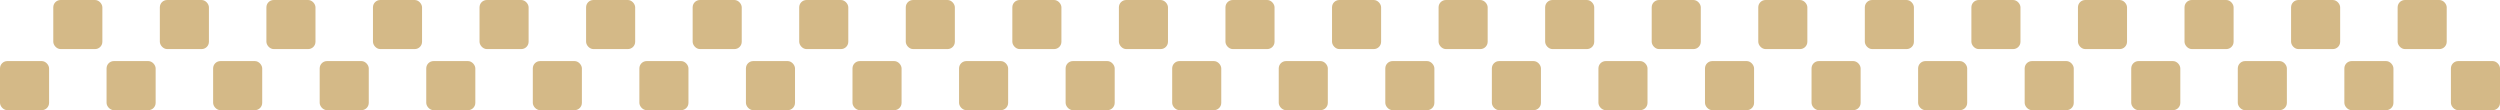 <?xml version="1.0" encoding="UTF-8"?><svg id="_レイヤー_1" xmlns="http://www.w3.org/2000/svg" viewBox="0 0 1679.669 74.017"><defs><style>.cls-1{fill:#d4b987;}</style></defs><rect class="cls-1" x="35.798" width="32.977" height="32.977" rx="4.921" ry="4.921"/><rect class="cls-1" x="107.393" width="32.977" height="32.977" rx="4.921" ry="4.921"/><rect class="cls-1" x="178.988" width="32.977" height="32.977" rx="4.921" ry="4.921"/><rect class="cls-1" x="250.583" width="32.977" height="32.977" rx="4.921" ry="4.921"/><rect class="cls-1" x="322.179" width="32.977" height="32.977" rx="4.921" ry="4.921"/><rect class="cls-1" x="393.774" width="32.977" height="32.977" rx="4.921" ry="4.921"/><rect class="cls-1" x="465.37" width="32.977" height="32.977" rx="4.921" ry="4.921"/><rect class="cls-1" x="536.965" width="32.977" height="32.977" rx="4.921" ry="4.921"/><rect class="cls-1" x="608.56" width="32.977" height="32.977" rx="4.921" ry="4.921"/><rect class="cls-1" x="680.155" width="32.977" height="32.977" rx="4.921" ry="4.921"/><rect class="cls-1" x="751.751" width="32.977" height="32.977" rx="4.921" ry="4.921"/><rect class="cls-1" x="823.346" width="32.977" height="32.977" rx="4.921" ry="4.921"/><rect class="cls-1" x="894.942" width="32.977" height="32.977" rx="4.921" ry="4.921"/><rect class="cls-1" x="966.537" width="32.977" height="32.977" rx="4.921" ry="4.921"/><rect class="cls-1" x="1038.132" width="32.977" height="32.977" rx="4.921" ry="4.921"/><rect class="cls-1" x="1109.727" width="32.977" height="32.977" rx="4.921" ry="4.921"/><rect class="cls-1" x="1181.323" width="32.977" height="32.977" rx="4.921" ry="4.921"/><rect class="cls-1" x="1252.918" width="32.977" height="32.977" rx="4.921" ry="4.921"/><rect class="cls-1" x="1324.513" width="32.977" height="32.977" rx="4.921" ry="4.921"/><rect class="cls-1" x="1396.108" width="32.977" height="32.977" rx="4.921" ry="4.921"/><rect class="cls-1" x="1467.704" width="32.977" height="32.977" rx="4.921" ry="4.921"/><rect class="cls-1" x="1539.299" width="32.977" height="32.977" rx="4.921" ry="4.921"/><rect class="cls-1" x="1610.895" width="32.977" height="32.977" rx="4.921" ry="4.921"/><rect class="cls-1" y="41.04" width="32.977" height="32.977" rx="4.921" ry="4.921"/><rect class="cls-1" x="71.596" y="41.04" width="32.977" height="32.977" rx="4.921" ry="4.921"/><rect class="cls-1" x="143.191" y="41.04" width="32.977" height="32.977" rx="4.921" ry="4.921"/><rect class="cls-1" x="214.786" y="41.04" width="32.977" height="32.977" rx="4.921" ry="4.921"/><rect class="cls-1" x="286.381" y="41.04" width="32.977" height="32.977" rx="4.921" ry="4.921"/><rect class="cls-1" x="357.977" y="41.04" width="32.977" height="32.977" rx="4.921" ry="4.921"/><rect class="cls-1" x="429.572" y="41.04" width="32.977" height="32.977" rx="4.921" ry="4.921"/><rect class="cls-1" x="501.167" y="41.04" width="32.977" height="32.977" rx="4.921" ry="4.921"/><rect class="cls-1" x="572.762" y="41.04" width="32.977" height="32.977" rx="4.921" ry="4.921"/><rect class="cls-1" x="644.358" y="41.04" width="32.977" height="32.977" rx="4.921" ry="4.921"/><rect class="cls-1" x="715.953" y="41.04" width="32.977" height="32.977" rx="4.921" ry="4.921"/><rect class="cls-1" x="787.549" y="41.04" width="32.977" height="32.977" rx="4.921" ry="4.921"/><rect class="cls-1" x="859.144" y="41.04" width="32.977" height="32.977" rx="4.921" ry="4.921"/><rect class="cls-1" x="930.739" y="41.04" width="32.977" height="32.977" rx="4.921" ry="4.921"/><rect class="cls-1" x="1002.334" y="41.04" width="32.977" height="32.977" rx="4.921" ry="4.921"/><rect class="cls-1" x="1073.93" y="41.04" width="32.977" height="32.977" rx="4.921" ry="4.921"/><rect class="cls-1" x="1145.525" y="41.04" width="32.977" height="32.977" rx="4.921" ry="4.921"/><rect class="cls-1" x="1217.12" y="41.04" width="32.977" height="32.977" rx="4.921" ry="4.921"/><rect class="cls-1" x="1288.716" y="41.04" width="32.977" height="32.977" rx="4.921" ry="4.921"/><rect class="cls-1" x="1360.311" y="41.04" width="32.977" height="32.977" rx="4.921" ry="4.921"/><rect class="cls-1" x="1431.906" y="41.04" width="32.977" height="32.977" rx="4.921" ry="4.921"/><rect class="cls-1" x="1503.501" y="41.04" width="32.977" height="32.977" rx="4.921" ry="4.921"/><rect class="cls-1" x="1575.097" y="41.04" width="32.977" height="32.977" rx="4.921" ry="4.921"/><rect class="cls-1" x="1646.692" y="41.04" width="32.977" height="32.977" rx="4.921" ry="4.921"/></svg>
